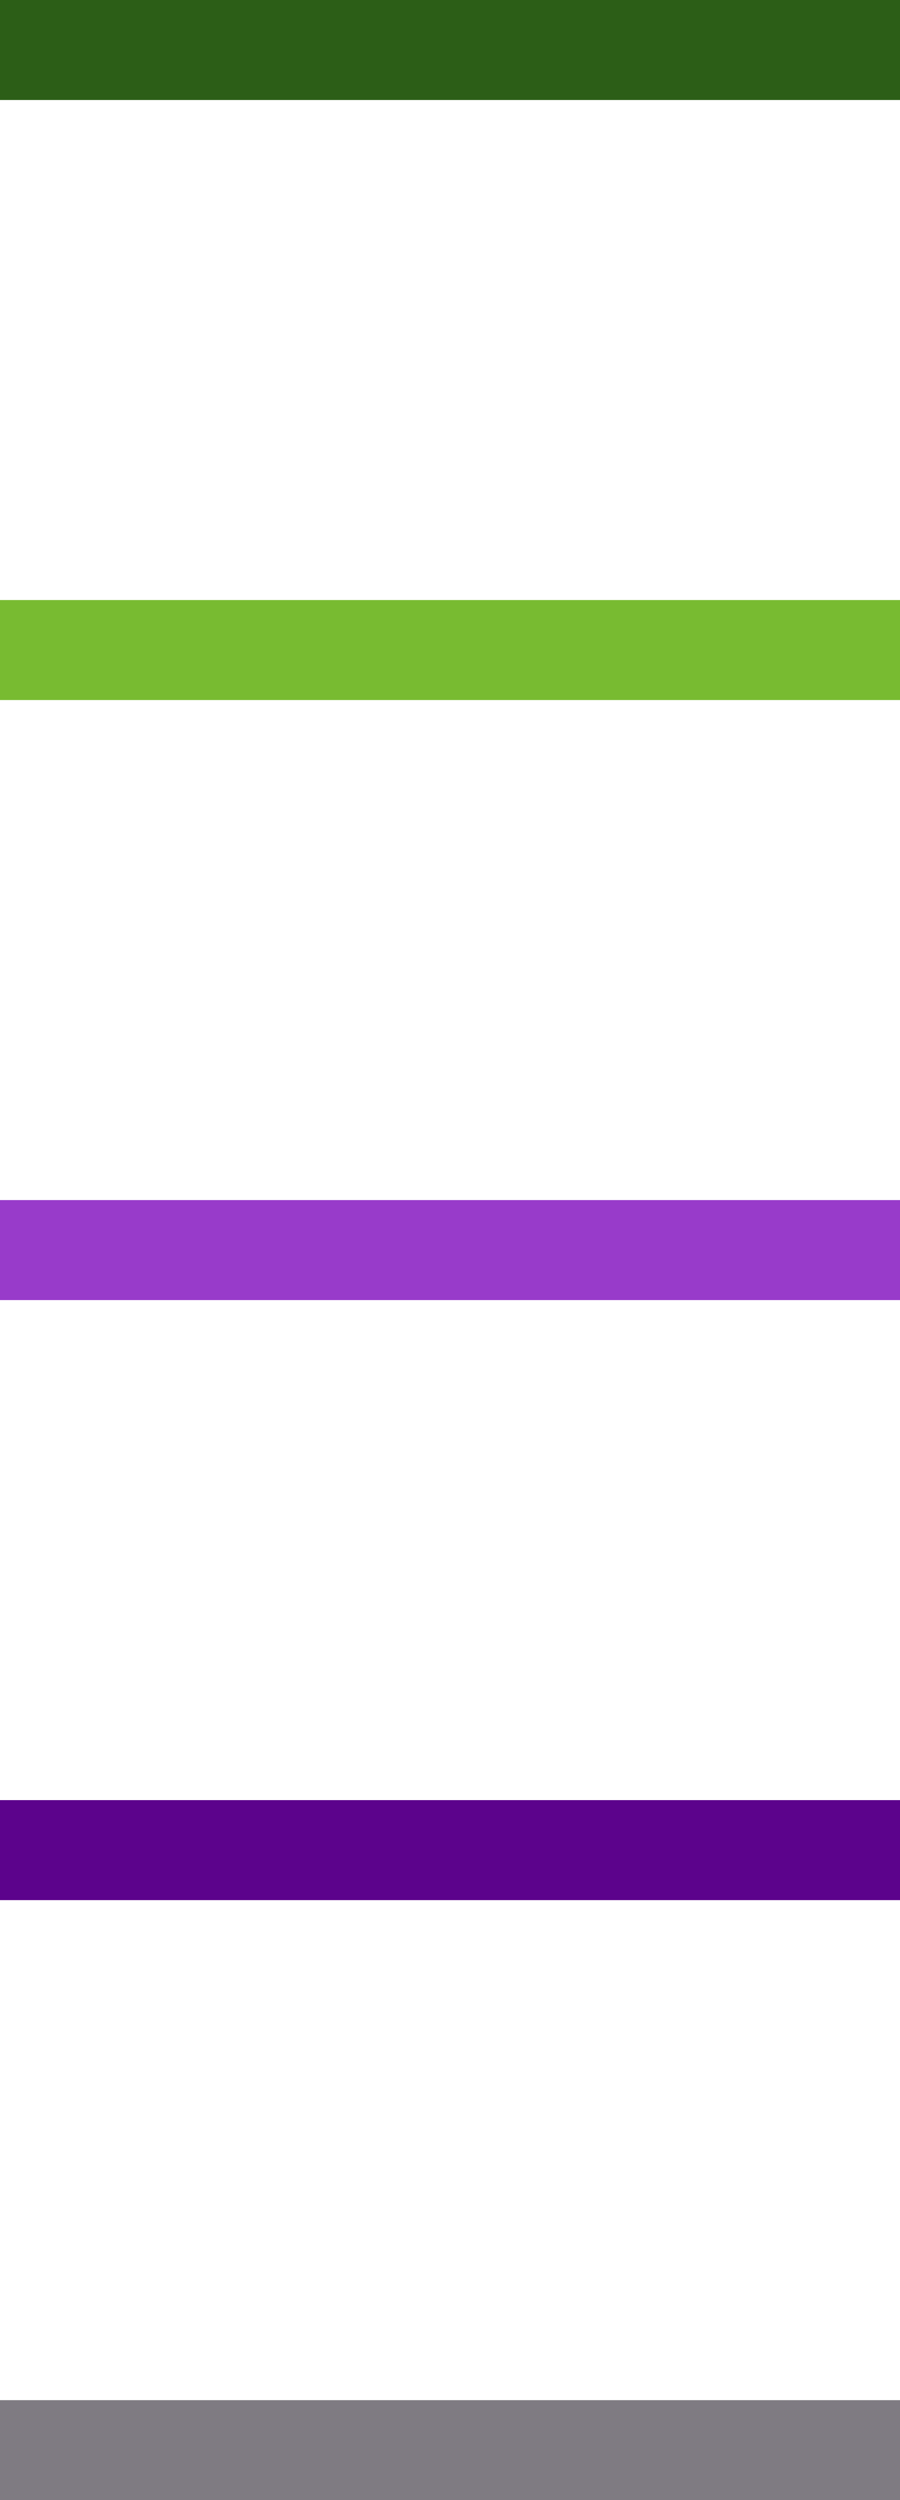 <svg xmlns="http://www.w3.org/2000/svg" width="18" height="50"><path data-name="Rectangle 37" fill="#2c5e17" d="M18 0v2H0V0z"/><path data-name="Rectangle 38" fill="#78bb31" d="M18 12v2H0v-2z"/><path data-name="Rectangle 39" fill="#983bca" d="M18 24v2H0v-2z"/><path data-name="Rectangle 40" fill="#5c038c" d="M18 36v2H0v-2z"/><path data-name="Rectangle 41" fill="#7f7b82" d="M18 48v2H0v-2z"/></svg>